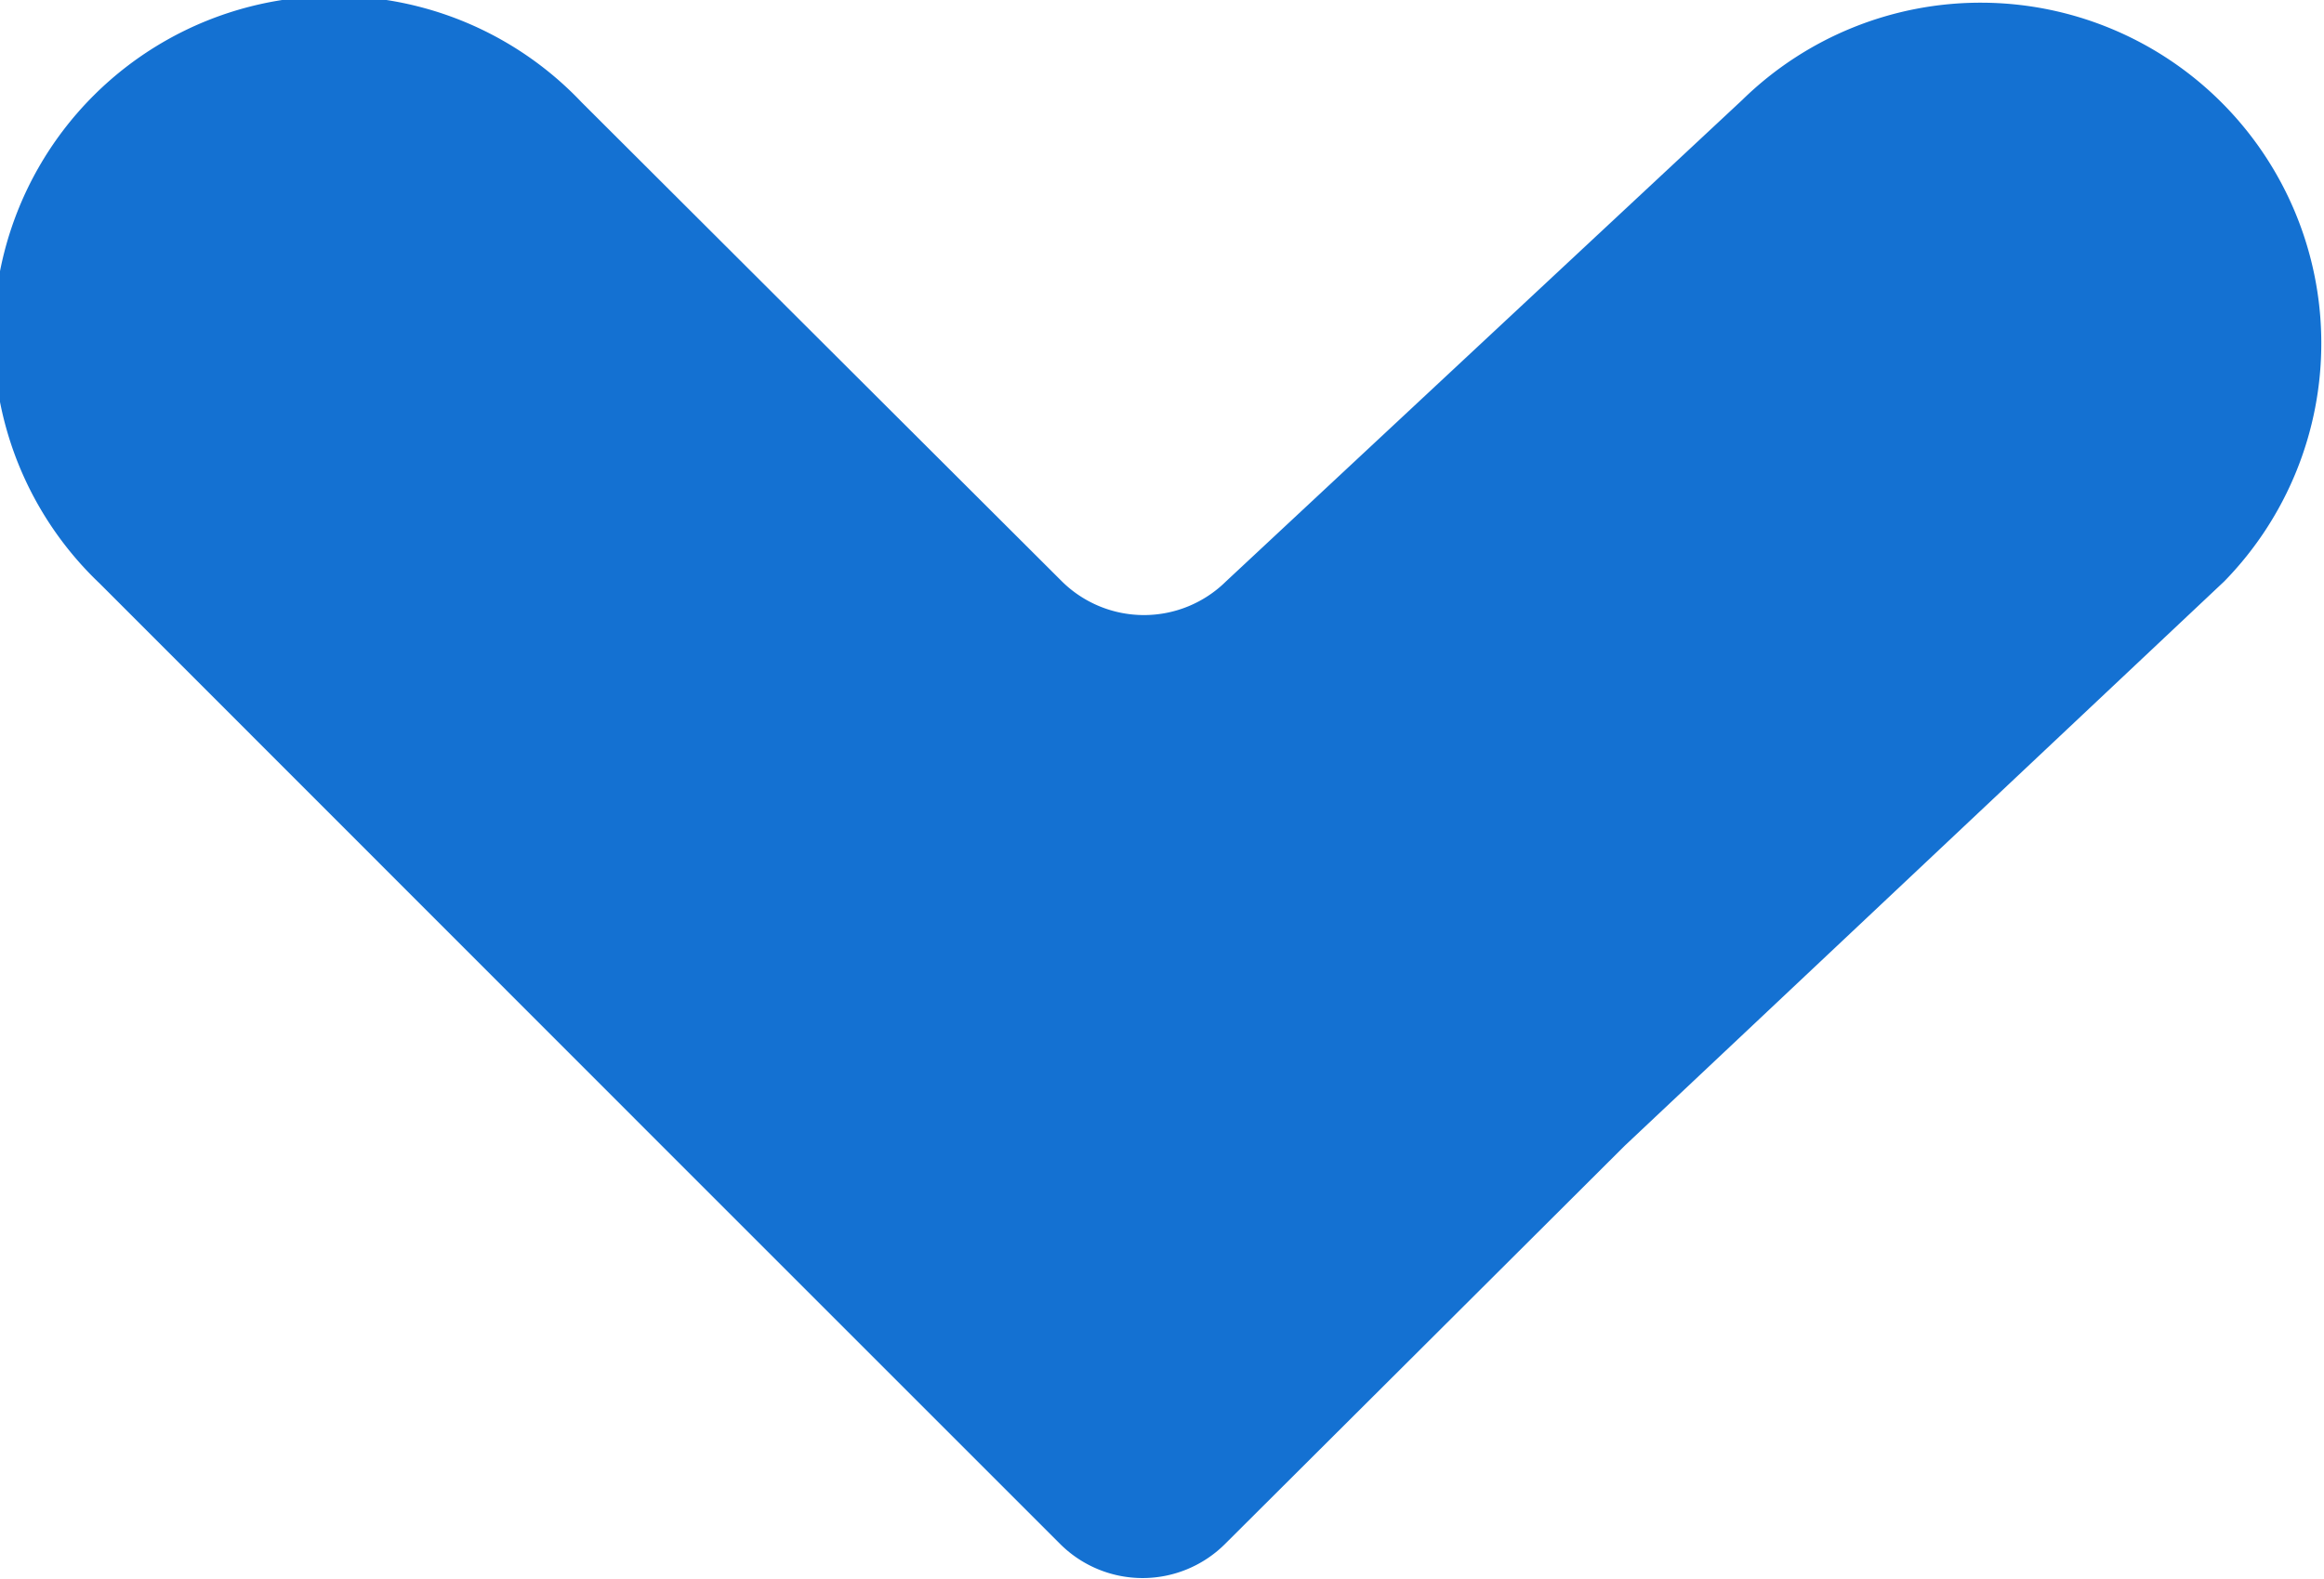 <svg xmlns="http://www.w3.org/2000/svg" width="8.5" height="5.775" viewBox="0 0 8.5 5.775">
  <path id="Path_504" data-name="Path 504" d="M6.373.365,4.484,2.127a.427.427,0,0,1-.6,0L2.127.374A1.246,1.246,0,1,0,.365,2.135L2.42,4.191,3.879,5.65a.427.427,0,0,0,.6,0L5.943,4.191,8.135,2.127A1.246,1.246,0,0,0,6.373.365Z" fill="#1471d2"/>
</svg>
